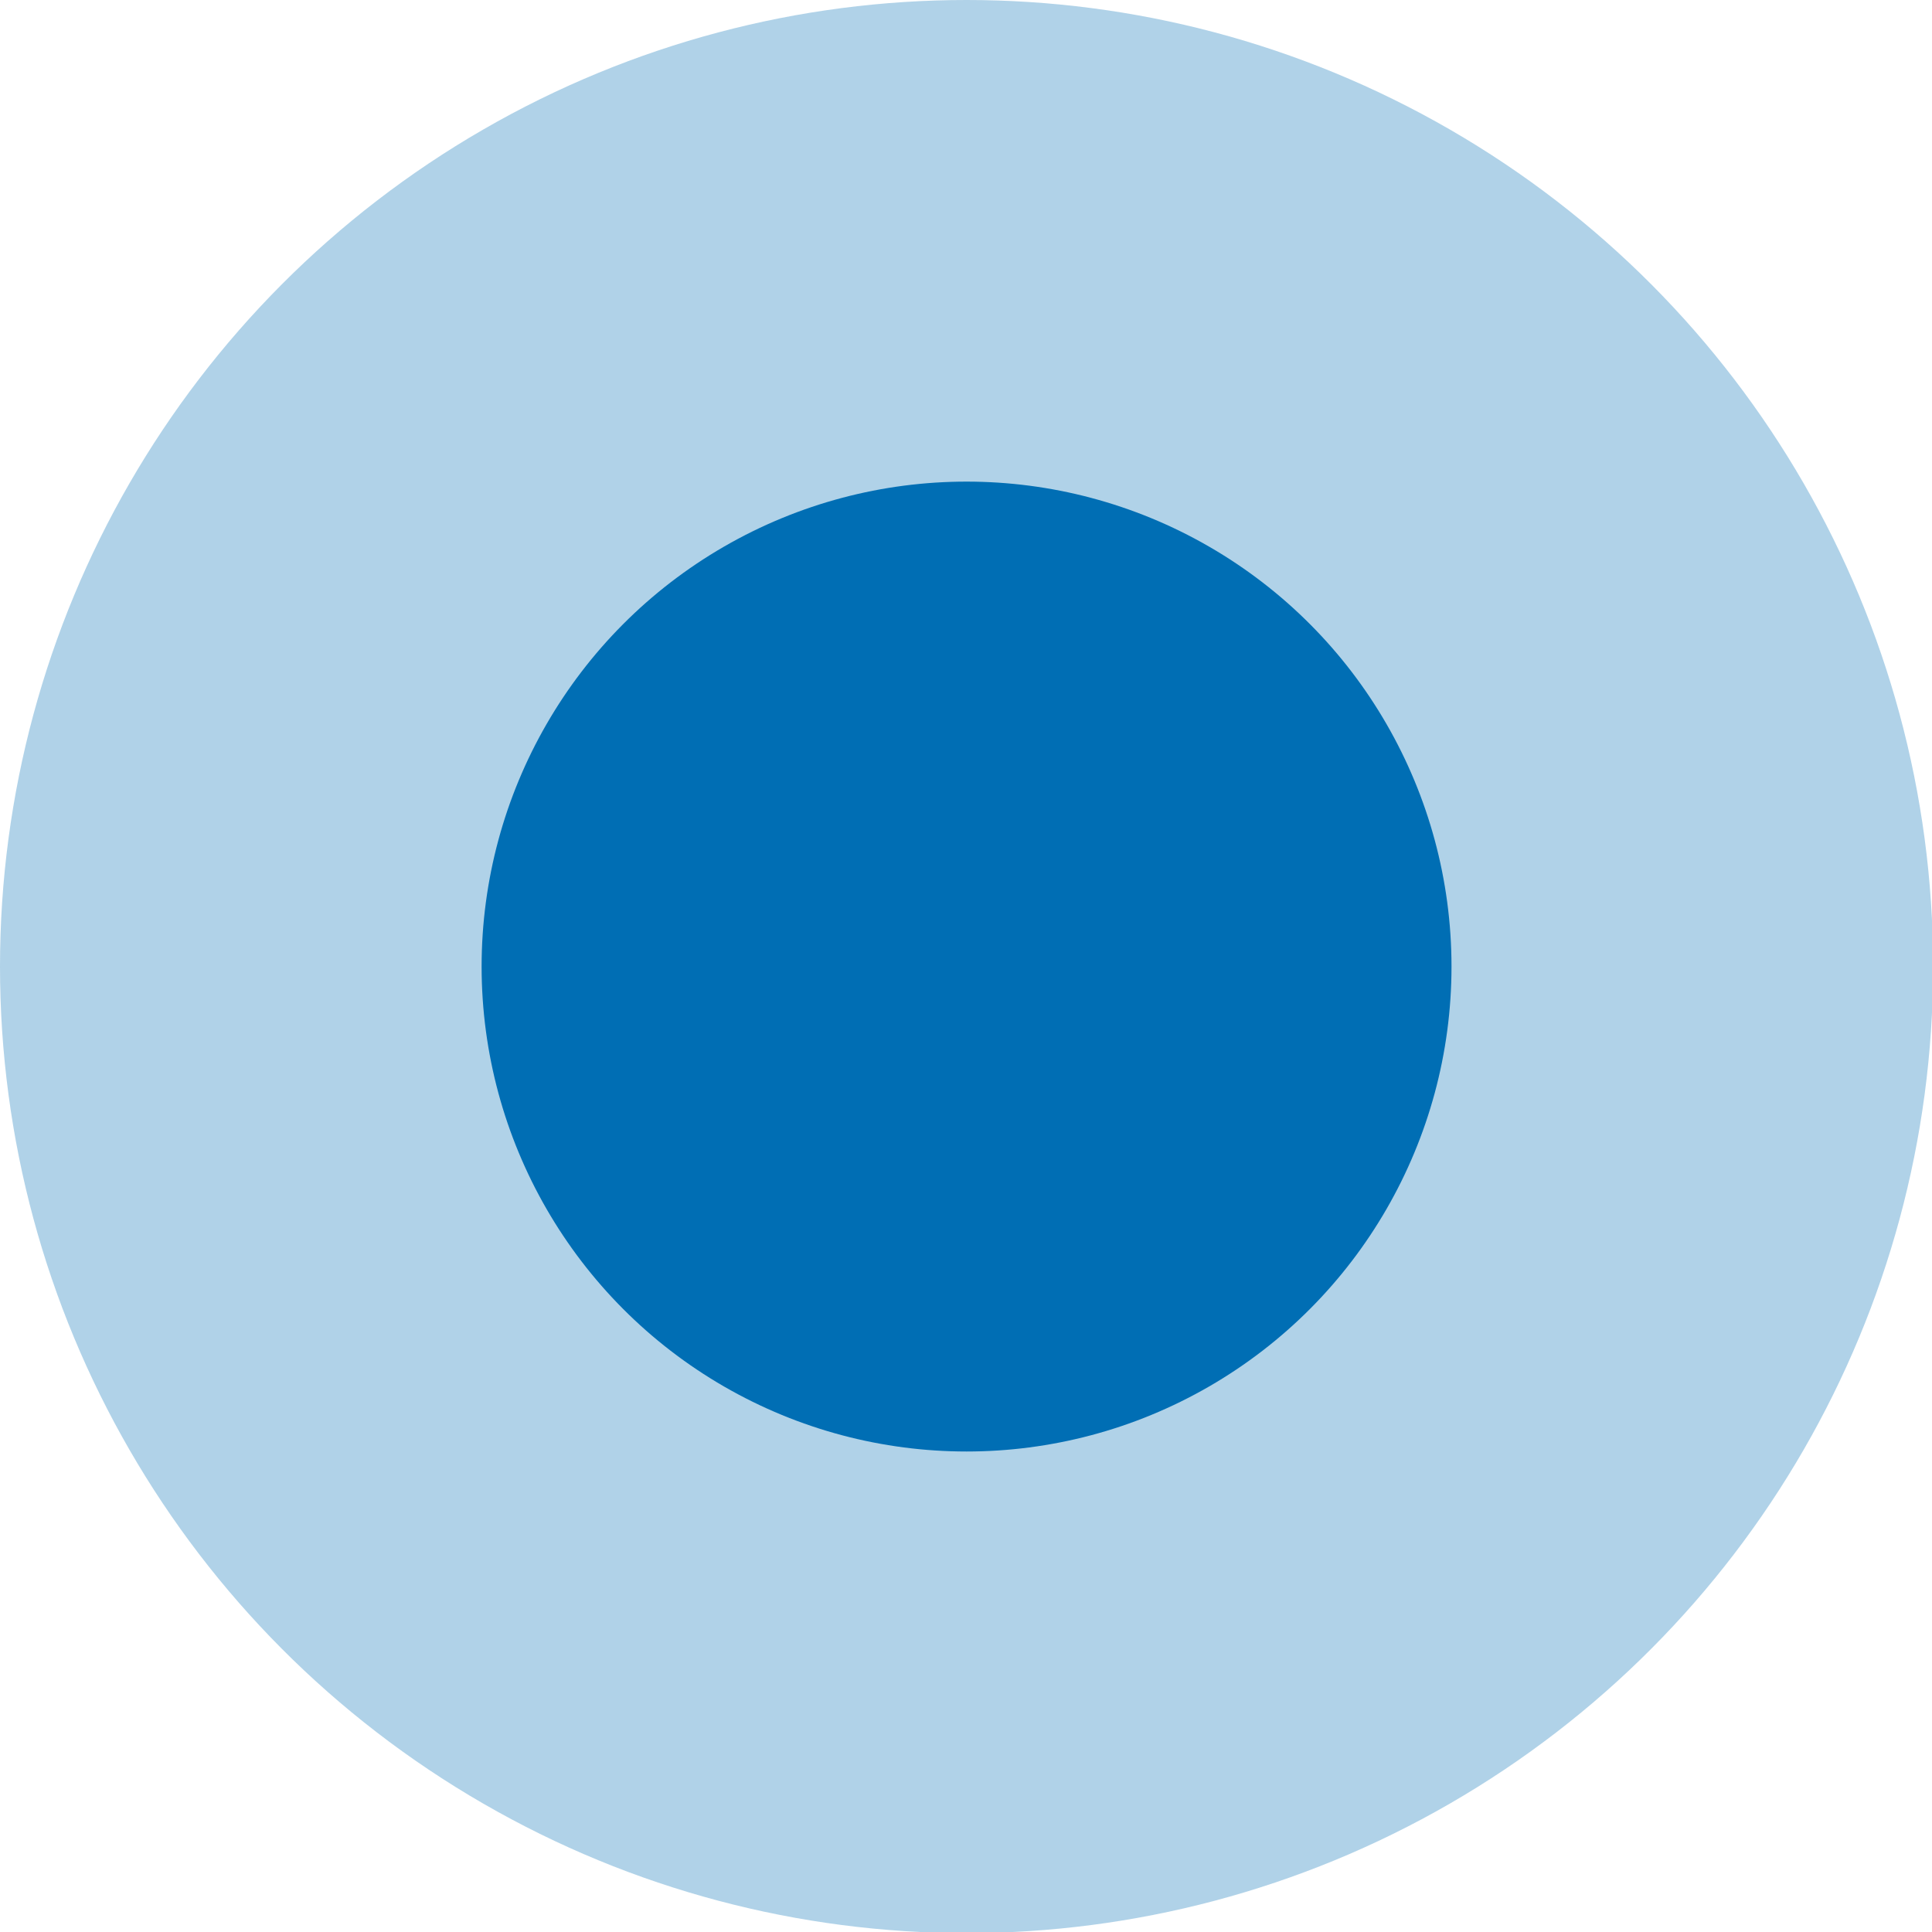 <svg xmlns="http://www.w3.org/2000/svg" viewBox="0 0 17.37 17.37">
<defs>
      <style>.cls-1{opacity:0.31;transform: scale(1); transform-origin: center center; animation: pulse-marker 3s linear infinite;} .cls-2{fill:#006eb4;} @keyframes pulse-marker { 0% { transform: scale(0.5); } 50% { transform: scale(1); } 100% { transform: scale(0.5); } }</style>
   </defs>
<g id="Livello_2" data-name="Livello 2"><g id="livello_1-2" data-name="livello 1"><g class="cls-1"><circle class="cls-2" cx="8.69" cy="8.69" r="8.69"/></g><circle class="cls-2" cx="8.69" cy="8.69" r="4.36"/></g></g></svg>